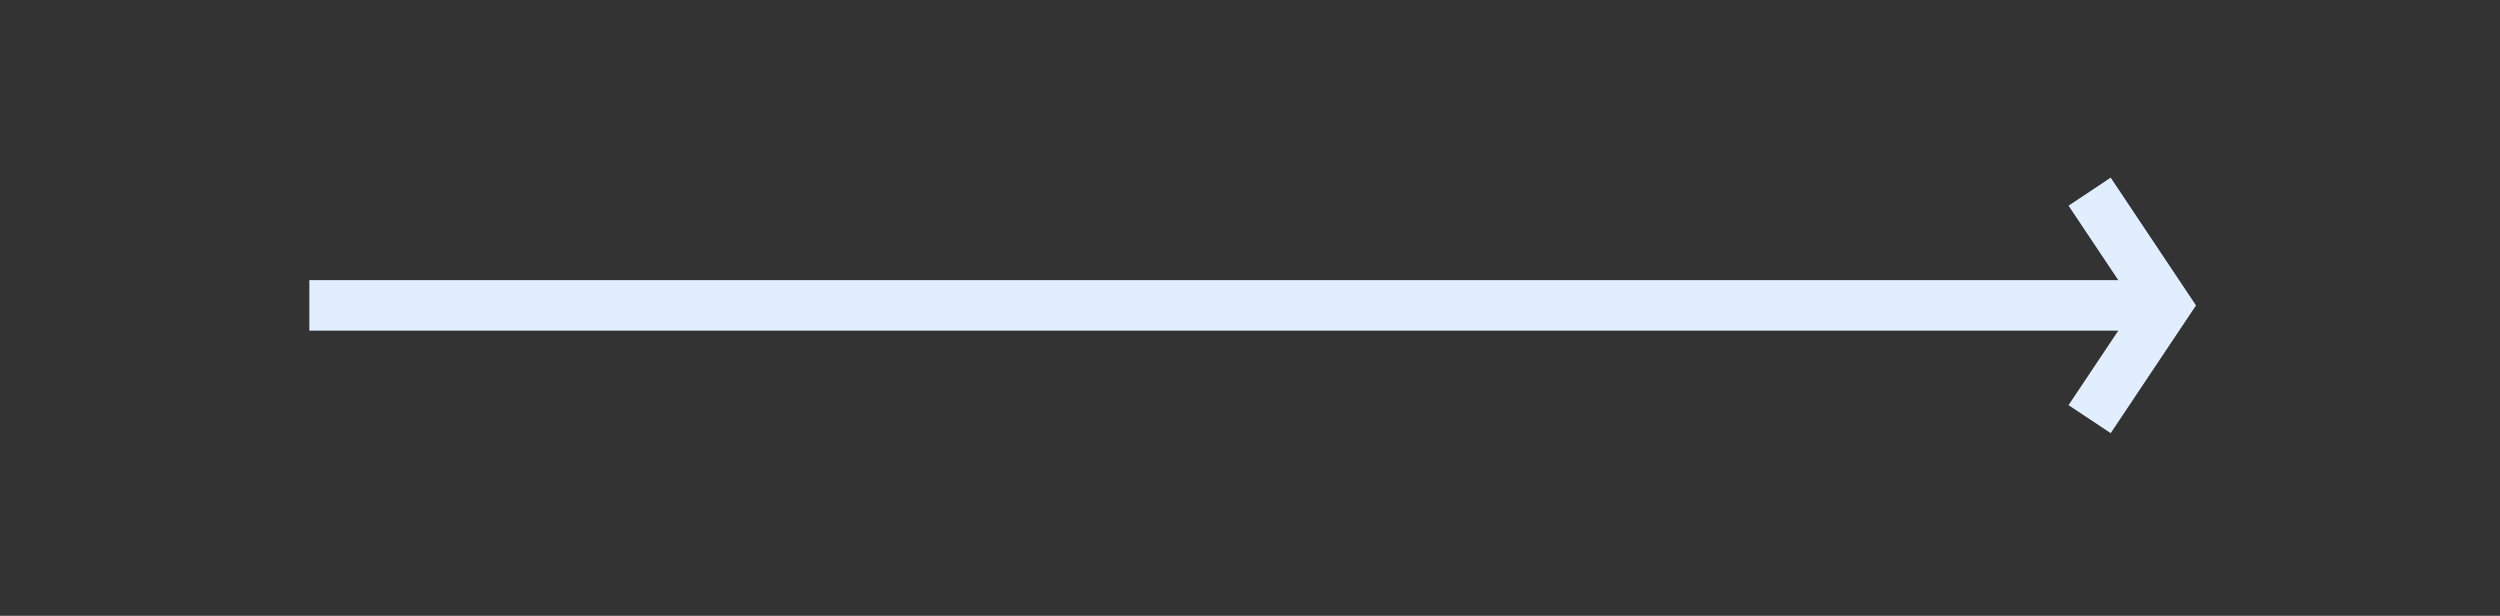 <?xml version="1.0" encoding="UTF-8" standalone="no"?>
<!DOCTYPE svg PUBLIC "-//W3C//DTD SVG 1.1//EN" "http://www.w3.org/Graphics/SVG/1.1/DTD/svg11.dtd">
<svg width="100%" height="100%" viewBox="0 0 272 67" version="1.1" xmlns="http://www.w3.org/2000/svg" xmlns:xlink="http://www.w3.org/1999/xlink" xml:space="preserve" xmlns:serif="http://www.serif.com/" style="fill-rule:evenodd;clip-rule:evenodd;stroke-miterlimit:10;">
    <rect x="0" y="0" width="272" height="67" fill="#333333" stroke="none"/>
    <g transform="matrix(0.105,4.06533e-15,9.74139e-15,1,-211.972,-19244.8)">
        <path d="M2339.33,19278L4294.38,19278" style="fill:none;"/>
        <g transform="matrix(9.54,-3.87853e-14,-9.29378e-14,1,2022.32,19244.8)">
            <path d="M226.594,20.853L234.844,33.228L226.594,45.603" style="fill:none;stroke:rgb(225,238,254);stroke-width:5.5px;"/>
            <path d="M33.228,33.228C33.228,33.228 208.475,33.228 234.844,33.228" style="fill:none;stroke:rgb(225,238,254);stroke-width:5.5px;stroke-miterlimit:1;"/>
        </g>
    </g>
</svg>
